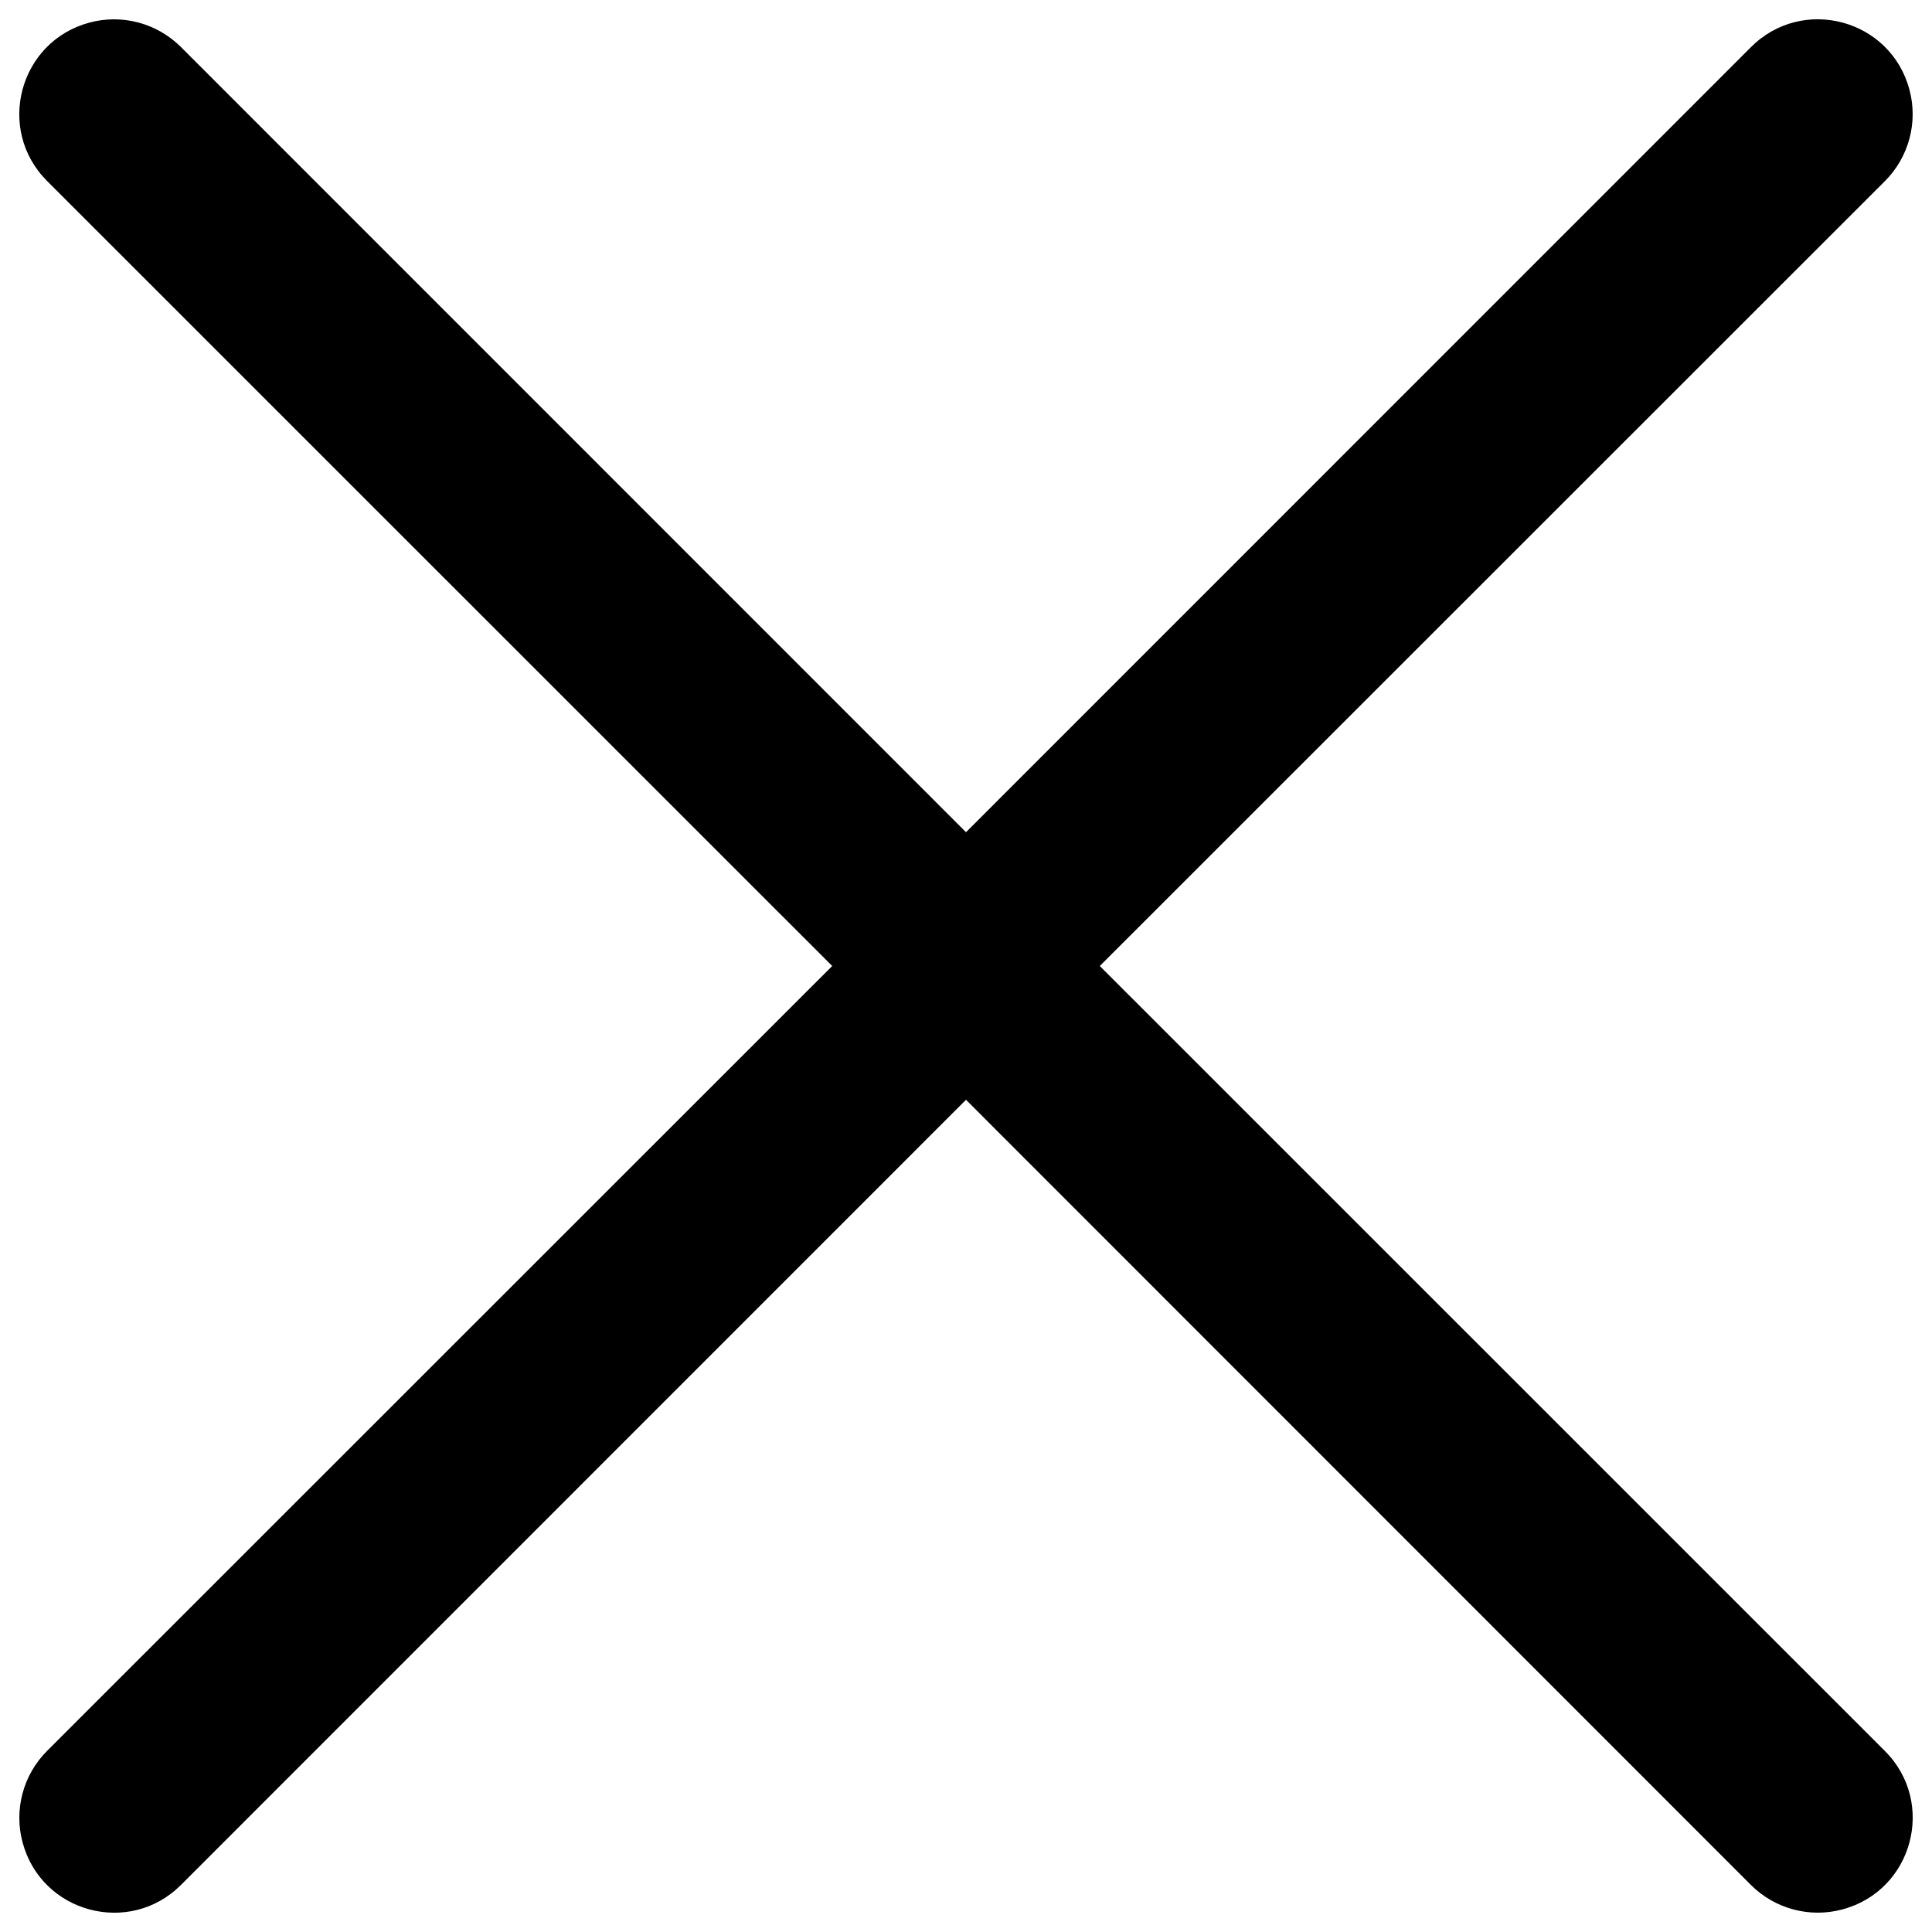 <svg xmlns="http://www.w3.org/2000/svg" viewBox="0 0 16 16" fill="#000000" id="X--Streamline-Phosphor" height="16" width="16"><desc>X Streamline Icon: https://streamlinehq.com</desc><path d="M15.61 14.501c0.427 0.427 0.232 1.156 -0.352 1.312 -0.271 0.073 -0.56 -0.005 -0.758 -0.203L8 9.108 1.499 15.61c-0.427 0.427 -1.156 0.232 -1.312 -0.352 -0.073 -0.271 0.005 -0.56 0.203 -0.758L6.892 8 0.39 1.499C-0.037 1.072 0.158 0.343 0.741 0.187c0.271 -0.073 0.56 0.005 0.758 0.203L8 6.892 14.501 0.39c0.427 -0.427 1.156 -0.232 1.312 0.352 0.073 0.271 -0.005 0.56 -0.203 0.758L9.108 8Z" stroke-width="0.062"></path></svg>